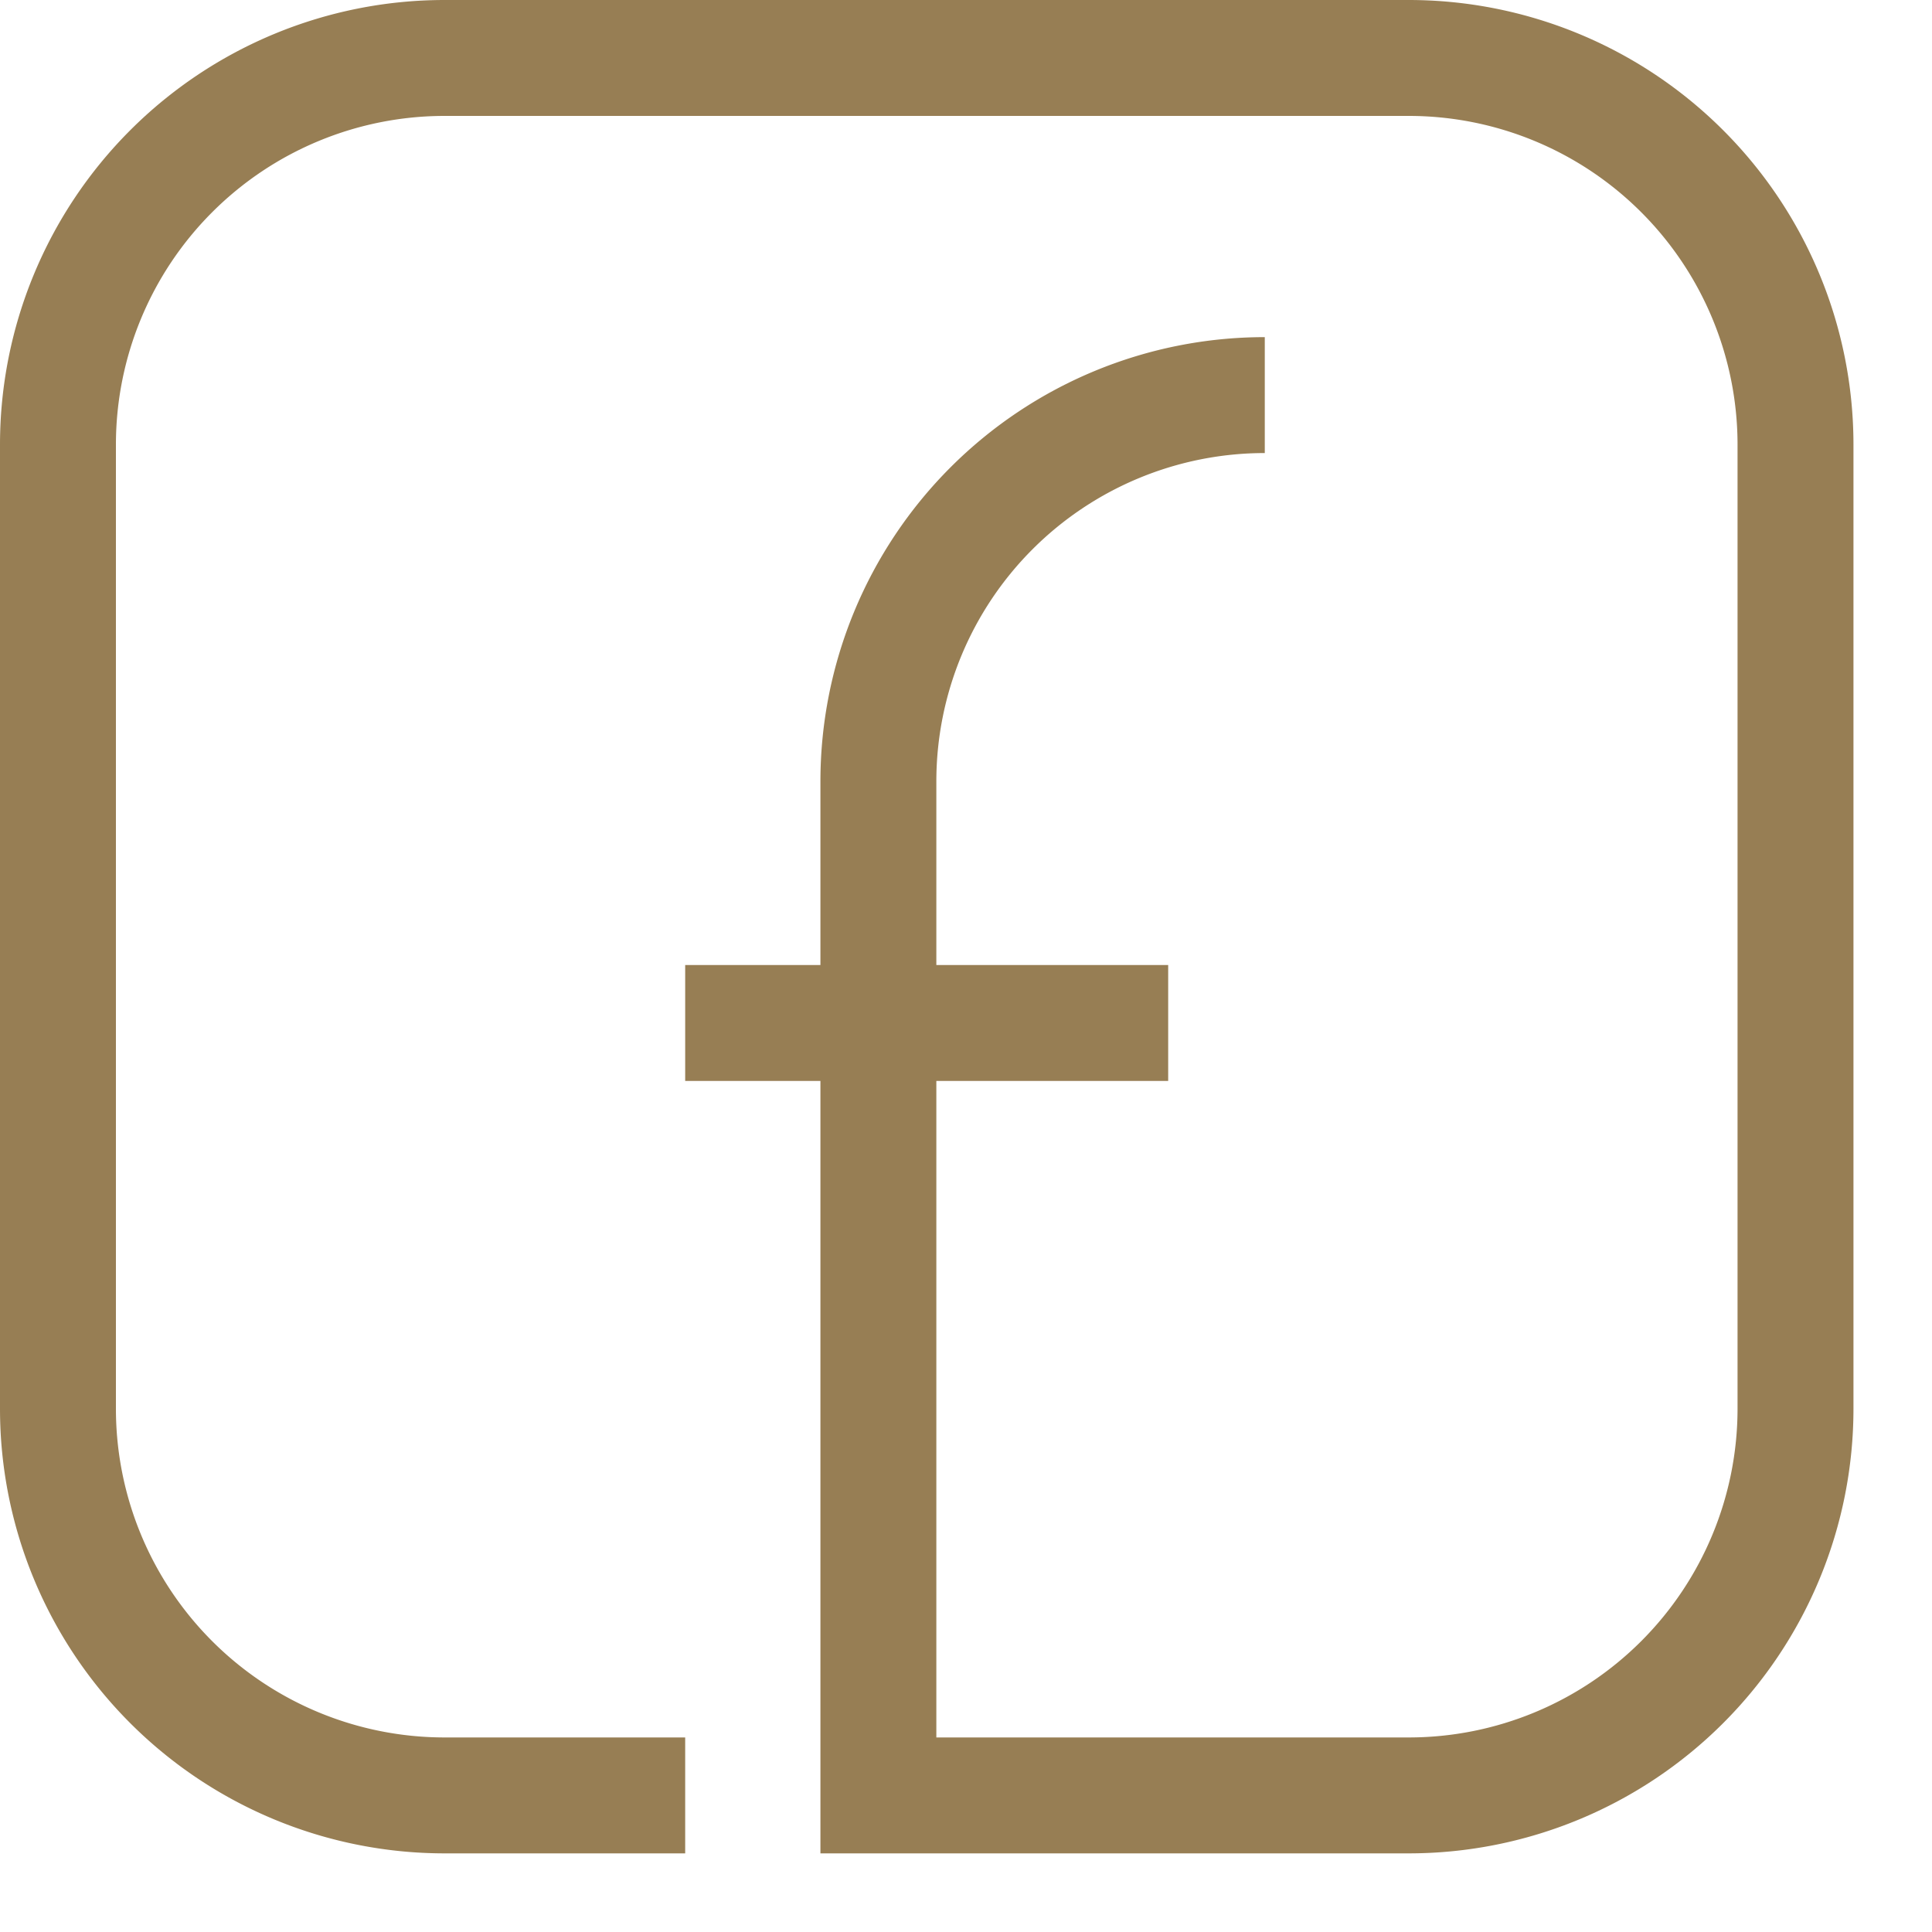 <svg xmlns="http://www.w3.org/2000/svg" width="20" height="20" viewBox="0 0 20 20">
    <g fill="none" fill-rule="evenodd" stroke="#977e54" stroke-width="1.2">
        <path d="M13.093 4.09a4 4 0 0 0-4 4v10.496h5.49a4.004 4.004 0 0 0 4.004-4.003v-9.98A4.004 4.004 0 0 0 14.583.6h-9.98A4.003 4.003 0 0 0 .6 4.603v9.98a4.003 4.003 0 0 0 4.003 4.003h2.49M7.093 10.59h5"/>
    </g>
</svg>
